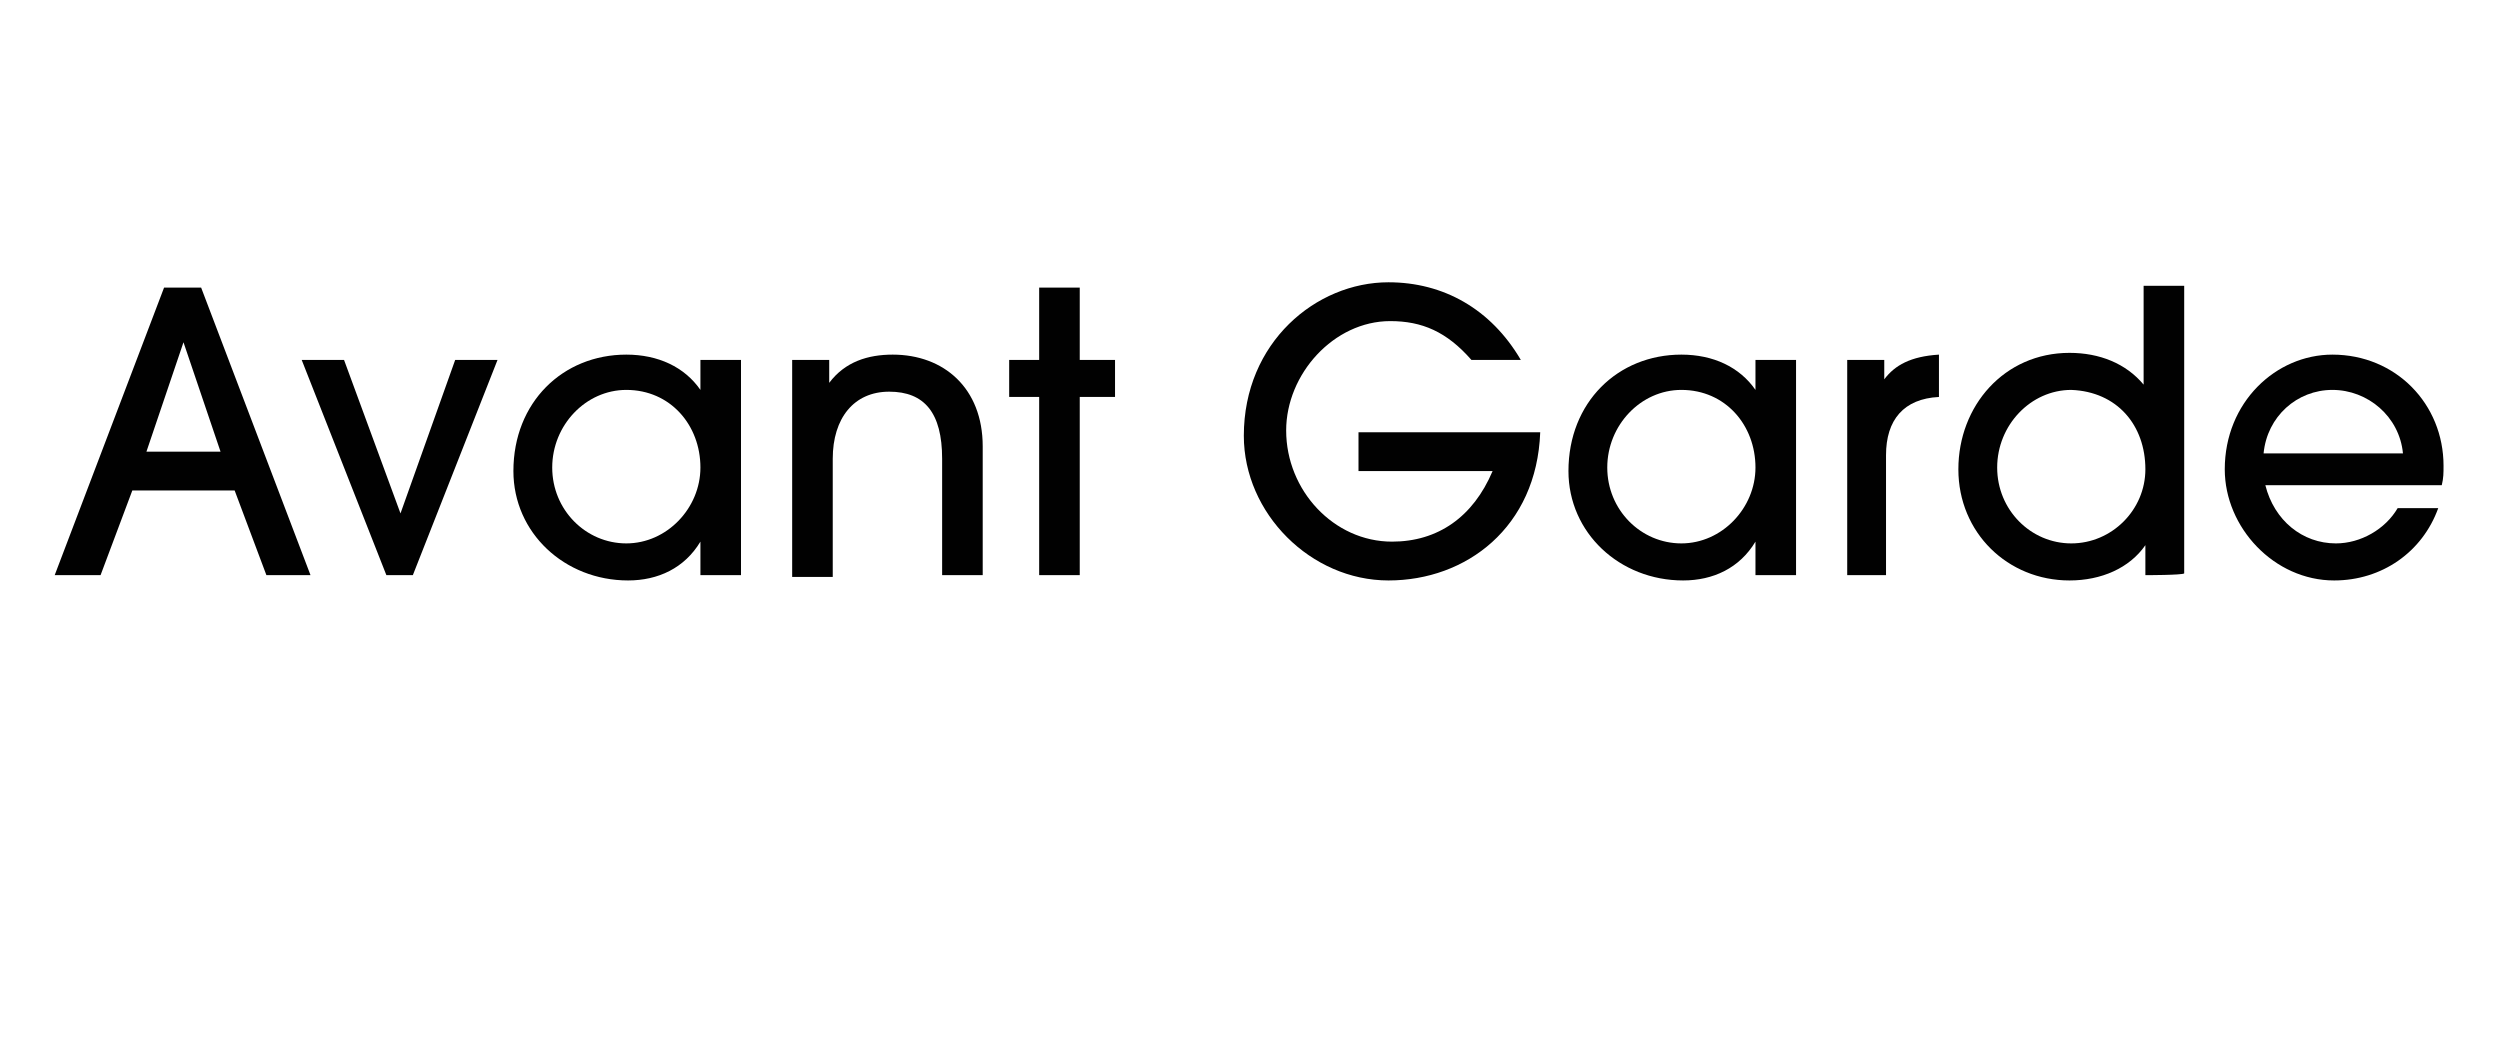 <?xml version="1.0" encoding="utf-8"?>
<!-- Generator: Adobe Illustrator 27.8.0, SVG Export Plug-In . SVG Version: 6.00 Build 0)  -->
<svg version="1.1" id="Laag_1" xmlns="http://www.w3.org/2000/svg" xmlns:xlink="http://www.w3.org/1999/xlink" x="0px" y="0px"
	 width="141.7px" height="60px" viewBox="0 0 141.7 60" style="enable-background:new 0 0 141.7 60;" xml:space="preserve">
<style type="text/css">
	.st0{fill:#010101;}
</style>
<path class="st0" d="M15.1,32.6l-1.8-4.8H7.5l-1.8,4.8H3.1l6.2-16.3h2.1l6.2,16.3H15.1L15.1,32.6z M10.4,19.4L10.4,19.4l-2.1,6.2
	h4.2C12.5,25.6,10.4,19.4,10.4,19.4z"/>
<path class="st0" d="M21.9,32.6l-4.8-12.2h2.4l3.2,8.7h0l3.1-8.7h2.4l-4.8,12.2H21.9L21.9,32.6z"/>
<path class="st0" d="M39.7,32.6v-1.9h0c-0.9,1.5-2.4,2.2-4.1,2.2c-3.6,0-6.5-2.7-6.5-6.2c0-3.9,2.8-6.6,6.4-6.6c1.8,0,3.3,0.7,4.2,2
	h0v-1.7h2.3v12.2L39.7,32.6L39.7,32.6z M39.7,26.5c0-2.4-1.7-4.4-4.2-4.4c-2.3,0-4.2,2-4.2,4.4s1.9,4.3,4.2,4.3S39.7,28.8,39.7,26.5
	z"/>
<path class="st0" d="M53.4,32.6v-6.6c0-2.6-1-3.8-3-3.8s-3.2,1.5-3.2,3.8v6.7h-2.3V20.4H47v1.3h0c0.9-1.2,2.2-1.6,3.6-1.6
	c2.9,0,5.1,1.9,5.1,5.2v7.3L53.4,32.6L53.4,32.6z"/>
<path class="st0" d="M58.9,32.6V22.5h-1.7v-2.1h1.7v-4.1h2.3v4.1h2v2.1h-2v10.1C61.2,32.6,58.9,32.6,58.9,32.6z"/>
<path class="st0" d="M77,26.7v-2.2h10.3c-0.2,5.4-4.2,8.4-8.6,8.4s-8.2-3.8-8.2-8.2c0-5.3,4.1-8.7,8.2-8.7c3.1,0,5.8,1.5,7.5,4.4
	h-2.8c-1.4-1.6-2.8-2.2-4.6-2.2c-3.2,0-5.9,3-5.9,6.2c0,3.4,2.7,6.3,6,6.3c2.6,0,4.6-1.4,5.7-4L77,26.7L77,26.7z"/>
<path class="st0" d="M99.5,32.6v-1.9h0c-0.9,1.5-2.4,2.2-4.1,2.2c-3.6,0-6.5-2.7-6.5-6.2c0-3.9,2.8-6.6,6.4-6.6c1.8,0,3.3,0.7,4.2,2
	h0v-1.7h2.3v12.2L99.5,32.6L99.5,32.6z M99.5,26.5c0-2.4-1.7-4.4-4.2-4.4c-2.3,0-4.2,2-4.2,4.4s1.9,4.3,4.2,4.3S99.5,28.8,99.5,26.5
	z"/>
<path class="st0" d="M104.7,32.6V20.4h2.1v1.1h0c0.6-0.8,1.5-1.3,3.1-1.4v2.4c-2,0.1-3,1.3-3,3.3v6.8H104.7L104.7,32.6z"/>
<path class="st0" d="M121.6,32.6v-1.7h0c-0.9,1.3-2.5,2-4.3,2c-3.5,0-6.3-2.7-6.3-6.3s2.6-6.6,6.3-6.6c1.7,0,3.2,0.6,4.2,1.8h0v-5.6
	h2.3v16.3C123.7,32.6,121.6,32.6,121.6,32.6z M117.4,22.1c-2.3,0-4.2,2-4.2,4.4s1.9,4.3,4.2,4.3s4.2-1.9,4.2-4.2
	C121.6,24.1,120,22.2,117.4,22.1L117.4,22.1z"/>
<path class="st0" d="M128.4,27.5c0.5,2,2.1,3.3,4,3.3c1.4,0,2.8-0.8,3.5-2h2.3c-0.9,2.5-3.2,4.1-5.9,4.1c-3.4,0-6.2-3-6.2-6.3
	c0-3.8,2.9-6.5,6.1-6.5c3.6,0,6.3,2.8,6.3,6.3c0,0.4,0,0.7-0.1,1.1L128.4,27.5L128.4,27.5z M136.2,25.7c-0.2-2.1-2-3.6-4-3.6
	s-3.7,1.5-3.9,3.6H136.2z"/>
</svg>
